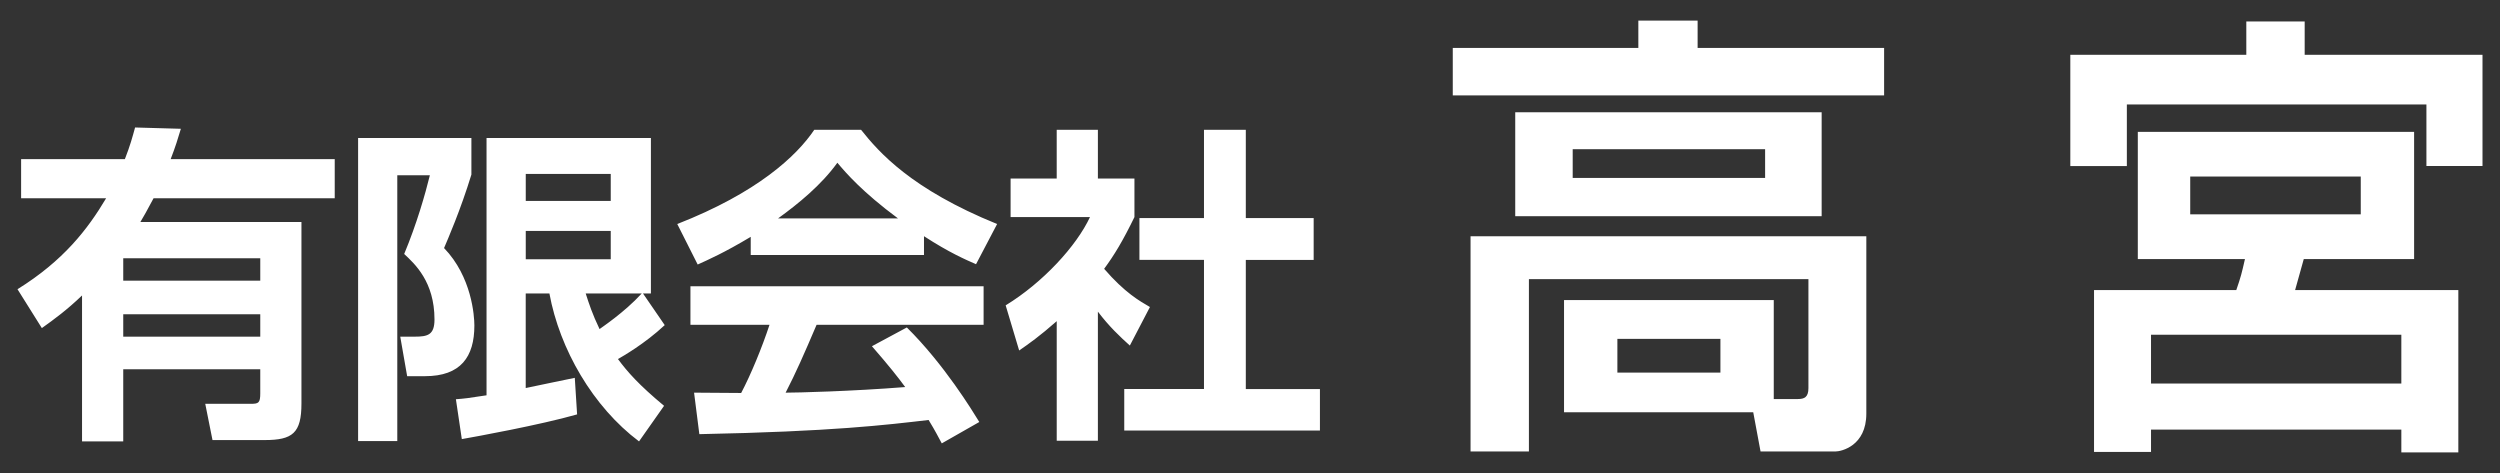 <svg xmlns="http://www.w3.org/2000/svg" width="148" height="28" viewBox="0 0 148 28" style="background-color:#f00"><rect x="0" y="0" width="148" height="28" fill="#333333" stroke="none"/><path d="M1.036 17.122c2.729-1.697 4.153-3.55 5.245-5.383h-5.031v-2.32h6.143c.313-.8.449-1.307.604-1.872l2.711.077c-.156.527-.331 1.093-.604 1.795h9.712v2.32h-10.726c-.391.741-.604 1.111-.78 1.404h9.536v10.744c0 1.756-.526 2.165-2.185 2.165h-3.081l-.429-2.146h2.71c.449 0 .547-.059.547-.623v-1.423h-8.112v4.271h-2.439v-8.639c-.896.858-1.638 1.403-2.379 1.931l-1.442-2.301zm6.26-1.834v1.326h8.112v-1.326h-8.112zm0 3.316v1.326h8.112v-1.326h-8.112zM21.199 8.171h6.708v2.164c-.644 2.106-1.404 3.842-1.619 4.35 1.639 1.695 1.795 4.017 1.795 4.582 0 1.853-.8 3.003-2.926 3.003h-1.053l-.409-2.34h.857c.761 0 1.17-.098 1.17-1.015 0-2.242-1.17-3.295-1.794-3.88.741-1.774 1.248-3.55 1.521-4.661h-1.929v15.737h-2.32v-17.94zm5.791 15.464c.507-.039.702-.059 1.813-.233v-15.231h9.731v9.204h-.468l1.286 1.872c-1.189 1.111-2.496 1.853-2.769 2.009.565.761 1.229 1.521 2.73 2.769l-1.482 2.106c-2.73-2.048-4.7-5.46-5.305-8.756h-1.403v5.597c.253-.059 2.827-.585 2.905-.604l.137 2.165c-2.185.624-6.046 1.326-6.825 1.462l-.35-2.36zm4.135-13.339v1.6h5.031v-1.6h-5.031zm0 3.374v1.677h5.031v-1.677h-5.031zm3.549 3.705c.195.604.39 1.209.819 2.106.097-.078 1.462-.975 2.496-2.106h-3.315zM44.443 14.021c-1.561.937-2.535 1.365-3.14 1.639l-1.209-2.398c4.738-1.854 7.059-4.018 8.111-5.578h2.77c1.053 1.326 2.964 3.511 8.054 5.578l-1.248 2.379c-.624-.273-1.579-.683-3.081-1.658v1.112h-10.257v-1.074zm11.31 12.227c-.214-.39-.351-.683-.779-1.385-2.516.293-5.694.683-13.573.839l-.312-2.457 2.788.02c.566-1.072 1.229-2.672 1.678-4.037h-4.681v-2.281h17.355v2.281h-9.887c-.741 1.736-1.229 2.848-1.833 4.018.624 0 3.881-.078 7.079-.332-.429-.585-.937-1.229-1.97-2.418l2.067-1.111c2.223 2.203 3.881 4.934 4.29 5.597l-2.222 1.266zm-2.593-13.319c-2.106-1.561-3.081-2.691-3.589-3.295-.936 1.307-2.32 2.438-3.51 3.295h7.099zM64.996 26.092h-2.438v-7.079c-.995.878-1.658 1.346-2.224 1.736l-.799-2.672c2.203-1.346 4.192-3.51 4.992-5.227h-4.7v-2.281h2.73v-2.886h2.438v2.887h2.164v2.281c-.683 1.404-1.189 2.243-1.794 3.063 1.229 1.423 2.106 1.91 2.711 2.262l-1.189 2.281c-.585-.526-1.229-1.131-1.892-2.008v7.643zm6.279-18.409h2.477v5.227h4.017v2.477h-4.017v7.645h4.388v2.457h-11.584v-2.459h4.72v-7.645h-3.822v-2.477h3.822v-5.225zM96.99 1.219h3.509v1.619h11.04v2.808h-25.535v-2.808h10.986v-1.619zm8.017 22.404h1.431c.378 0 .621-.108.621-.647v-6.451h-16.547v10.203h-3.455v-12.74h23.43v10.499c0 1.917-1.484 2.241-1.835 2.241h-4.427l-.433-2.321h-11.201v-6.641h12.416v5.857zm2.835-16.978v6.154h-18.14v-6.154h18.14zm-14.738 2.186v1.701h11.391v-1.701h-11.391zm2.645 11.229v1.998h6.1v-1.998h-6.1zM143.644 9.829v-3.643h-17.734v3.644h-3.347v-6.587h10.419v-1.971h3.455v1.971h10.527v6.586h-3.32zm-.729-2.023v7.531h-6.532c-.081.27-.433 1.538-.513 1.835h9.663v9.609h-3.374v-1.35h-14.819v1.322h-3.374v-9.582h8.422c.27-.782.324-.999.513-1.835h-6.343v-7.53h16.357zm-15.575 12.011v2.888h14.819v-2.888h-14.819zm2.321-9.367v2.24h10.096v-2.24h-10.096z" fill="#fff"/></svg>